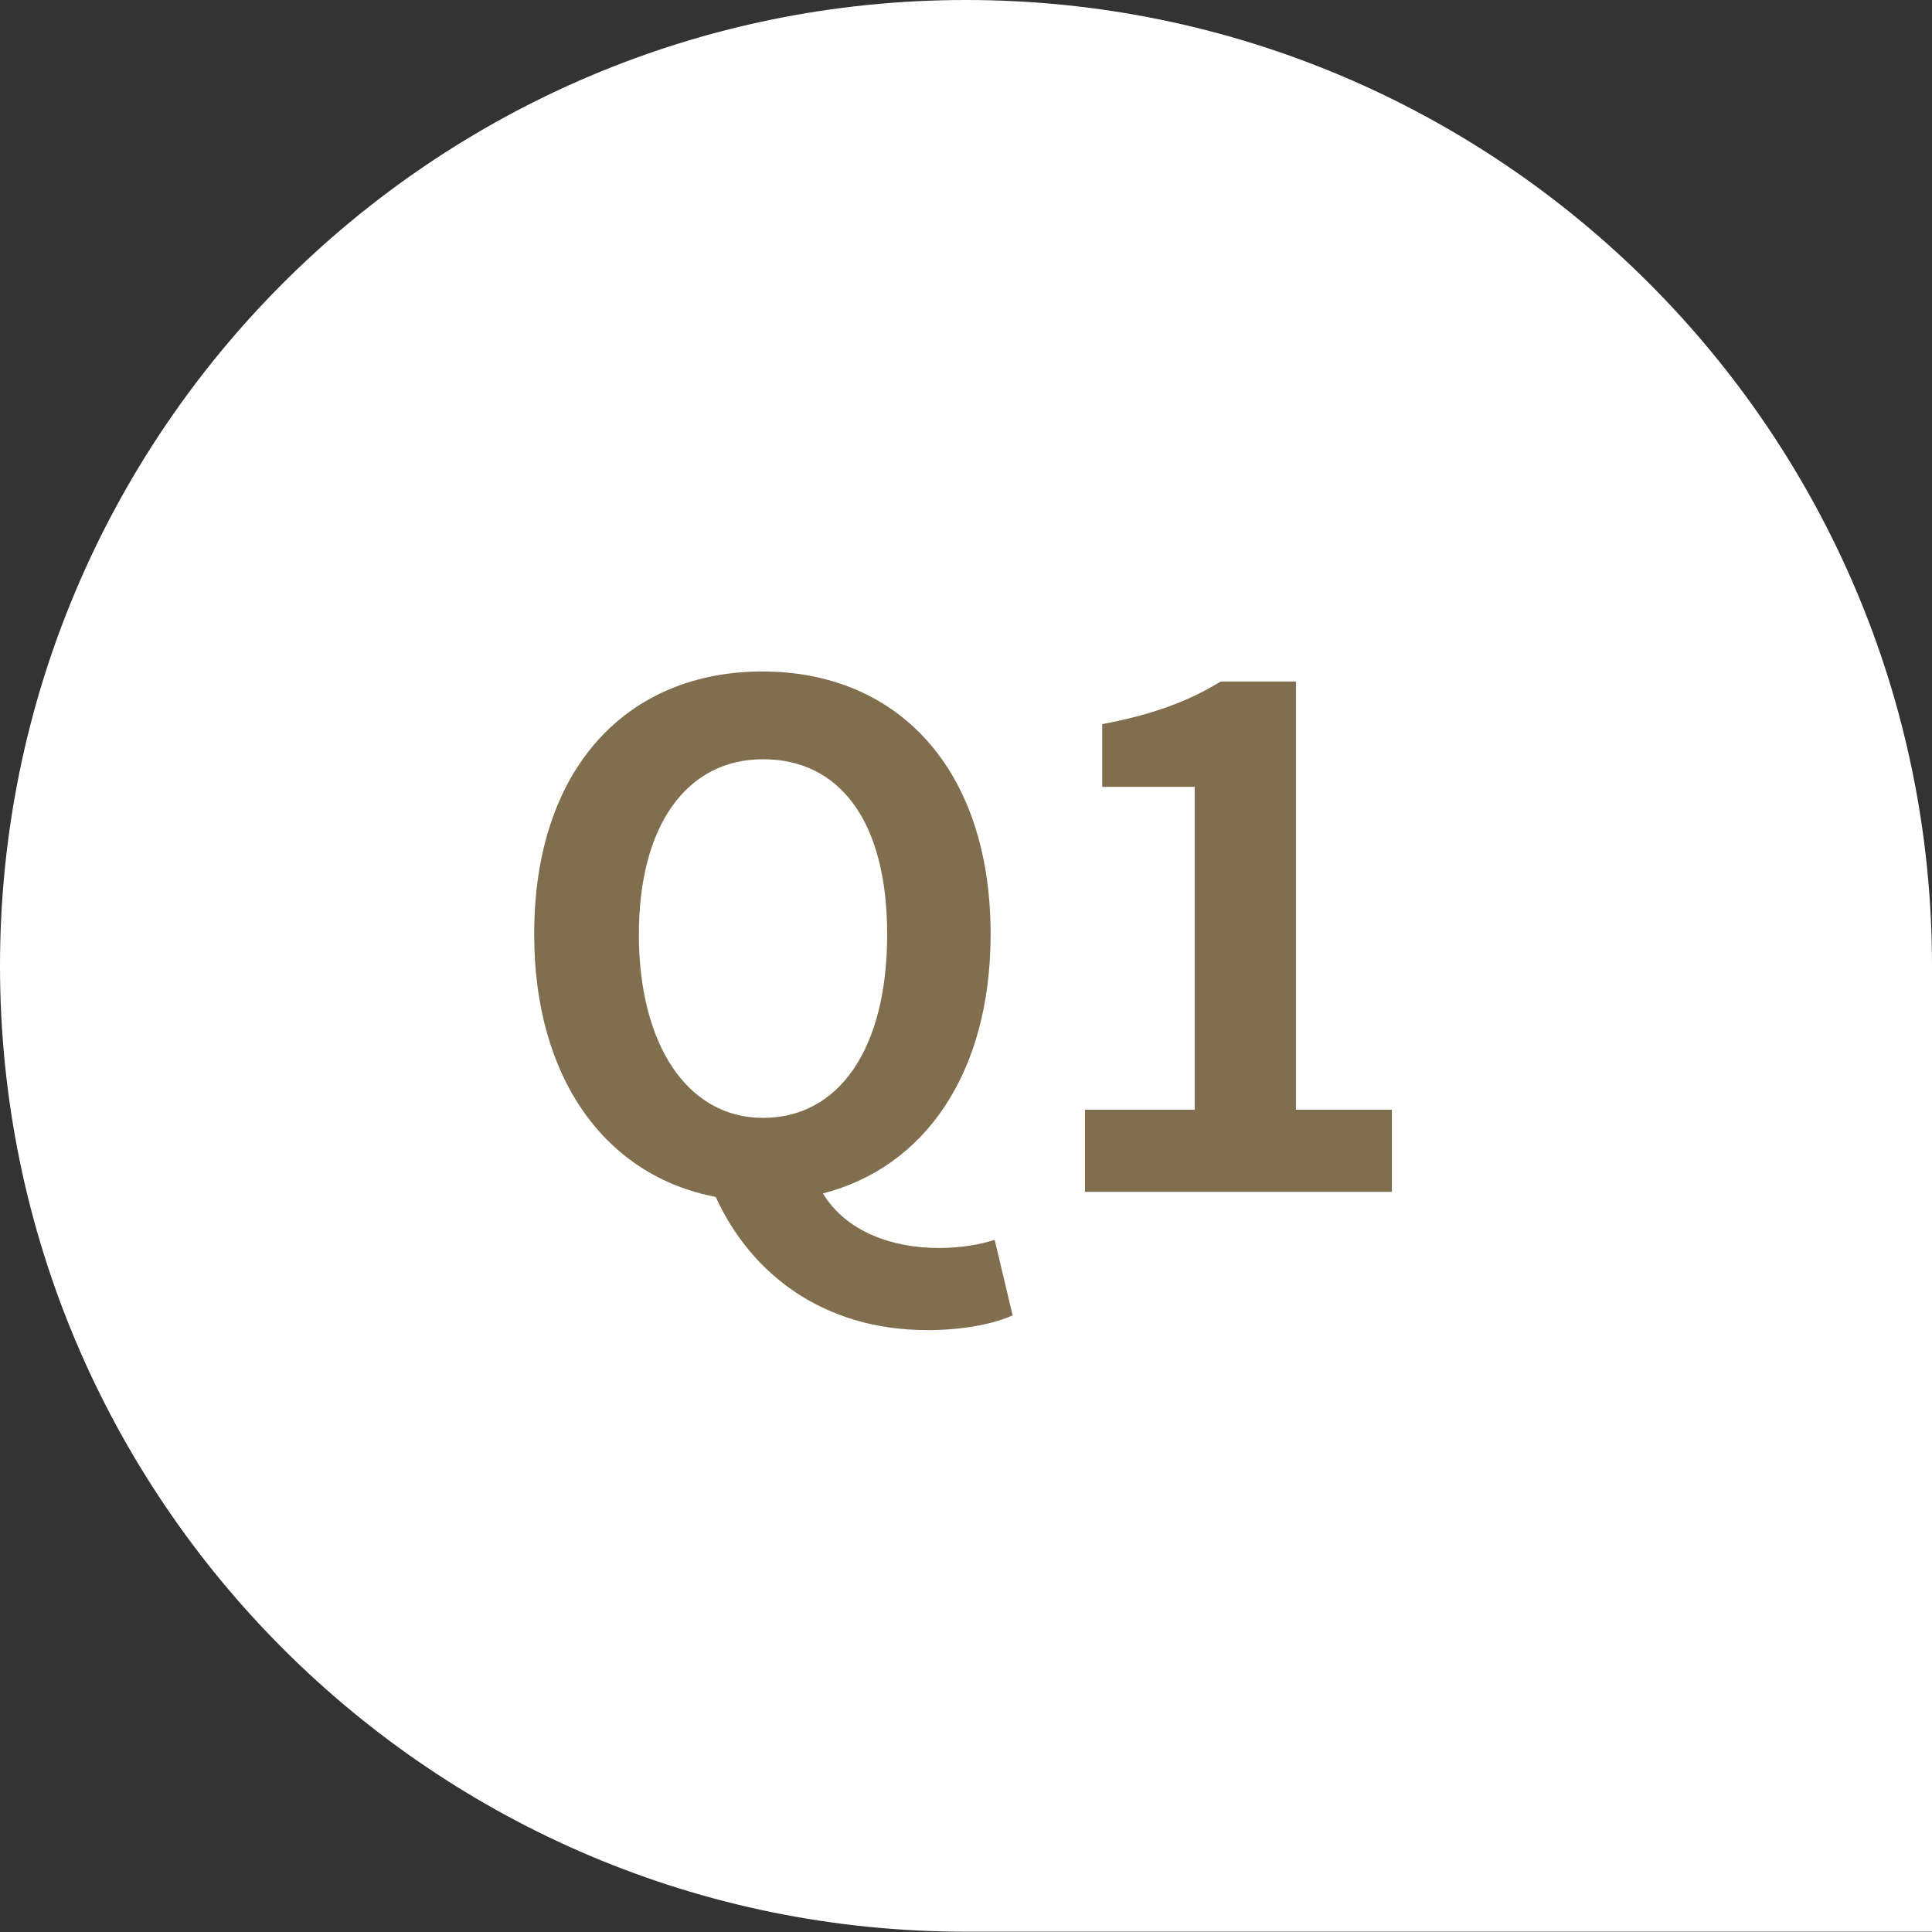 <?xml version="1.0" encoding="UTF-8"?><svg id="Layer_2" xmlns="http://www.w3.org/2000/svg" viewBox="0 0 61.63 61.63"><rect x="0" y="0" width="61.63" height="61.63" fill="#333333" stroke="none"/><defs><style>.cls-1{fill:#816e4e;}.cls-1,.cls-2{stroke-width:0px;}.cls-2{fill:#fff;}</style></defs><g id="Layer_1-2"><path class="cls-2" d="M30.81,0h0C47.82,0,61.63,13.81,61.63,30.81v30.81h-30.81C13.81,61.63,0,47.82,0,30.81H0C0,13.81,13.81,0,30.81,0Z"/><path class="cls-1" d="M32.32,41.95c-.55.26-1.54.48-2.73.48-3.32,0-5.63-1.78-6.76-4.25-3.48-.66-5.79-3.74-5.79-8.38,0-5.3,2.97-8.38,7.28-8.38s7.28,3.1,7.28,8.38c0,4.44-2.11,7.44-5.35,8.27.75,1.23,2.22,1.74,3.7,1.74.7,0,1.32-.11,1.78-.26l.57,2.4ZM24.34,35.66c2.42,0,3.96-2.2,3.96-5.85s-1.54-5.59-3.96-5.59-3.96,2.09-3.96,5.59,1.54,5.85,3.96,5.85Z"/><path class="cls-1" d="M34.61,35.4h3.5v-10.3h-2.95v-2c1.63-.31,2.75-.73,3.78-1.36h2.4v13.66h3.06v2.62h-9.79v-2.62Z"/></g></svg>